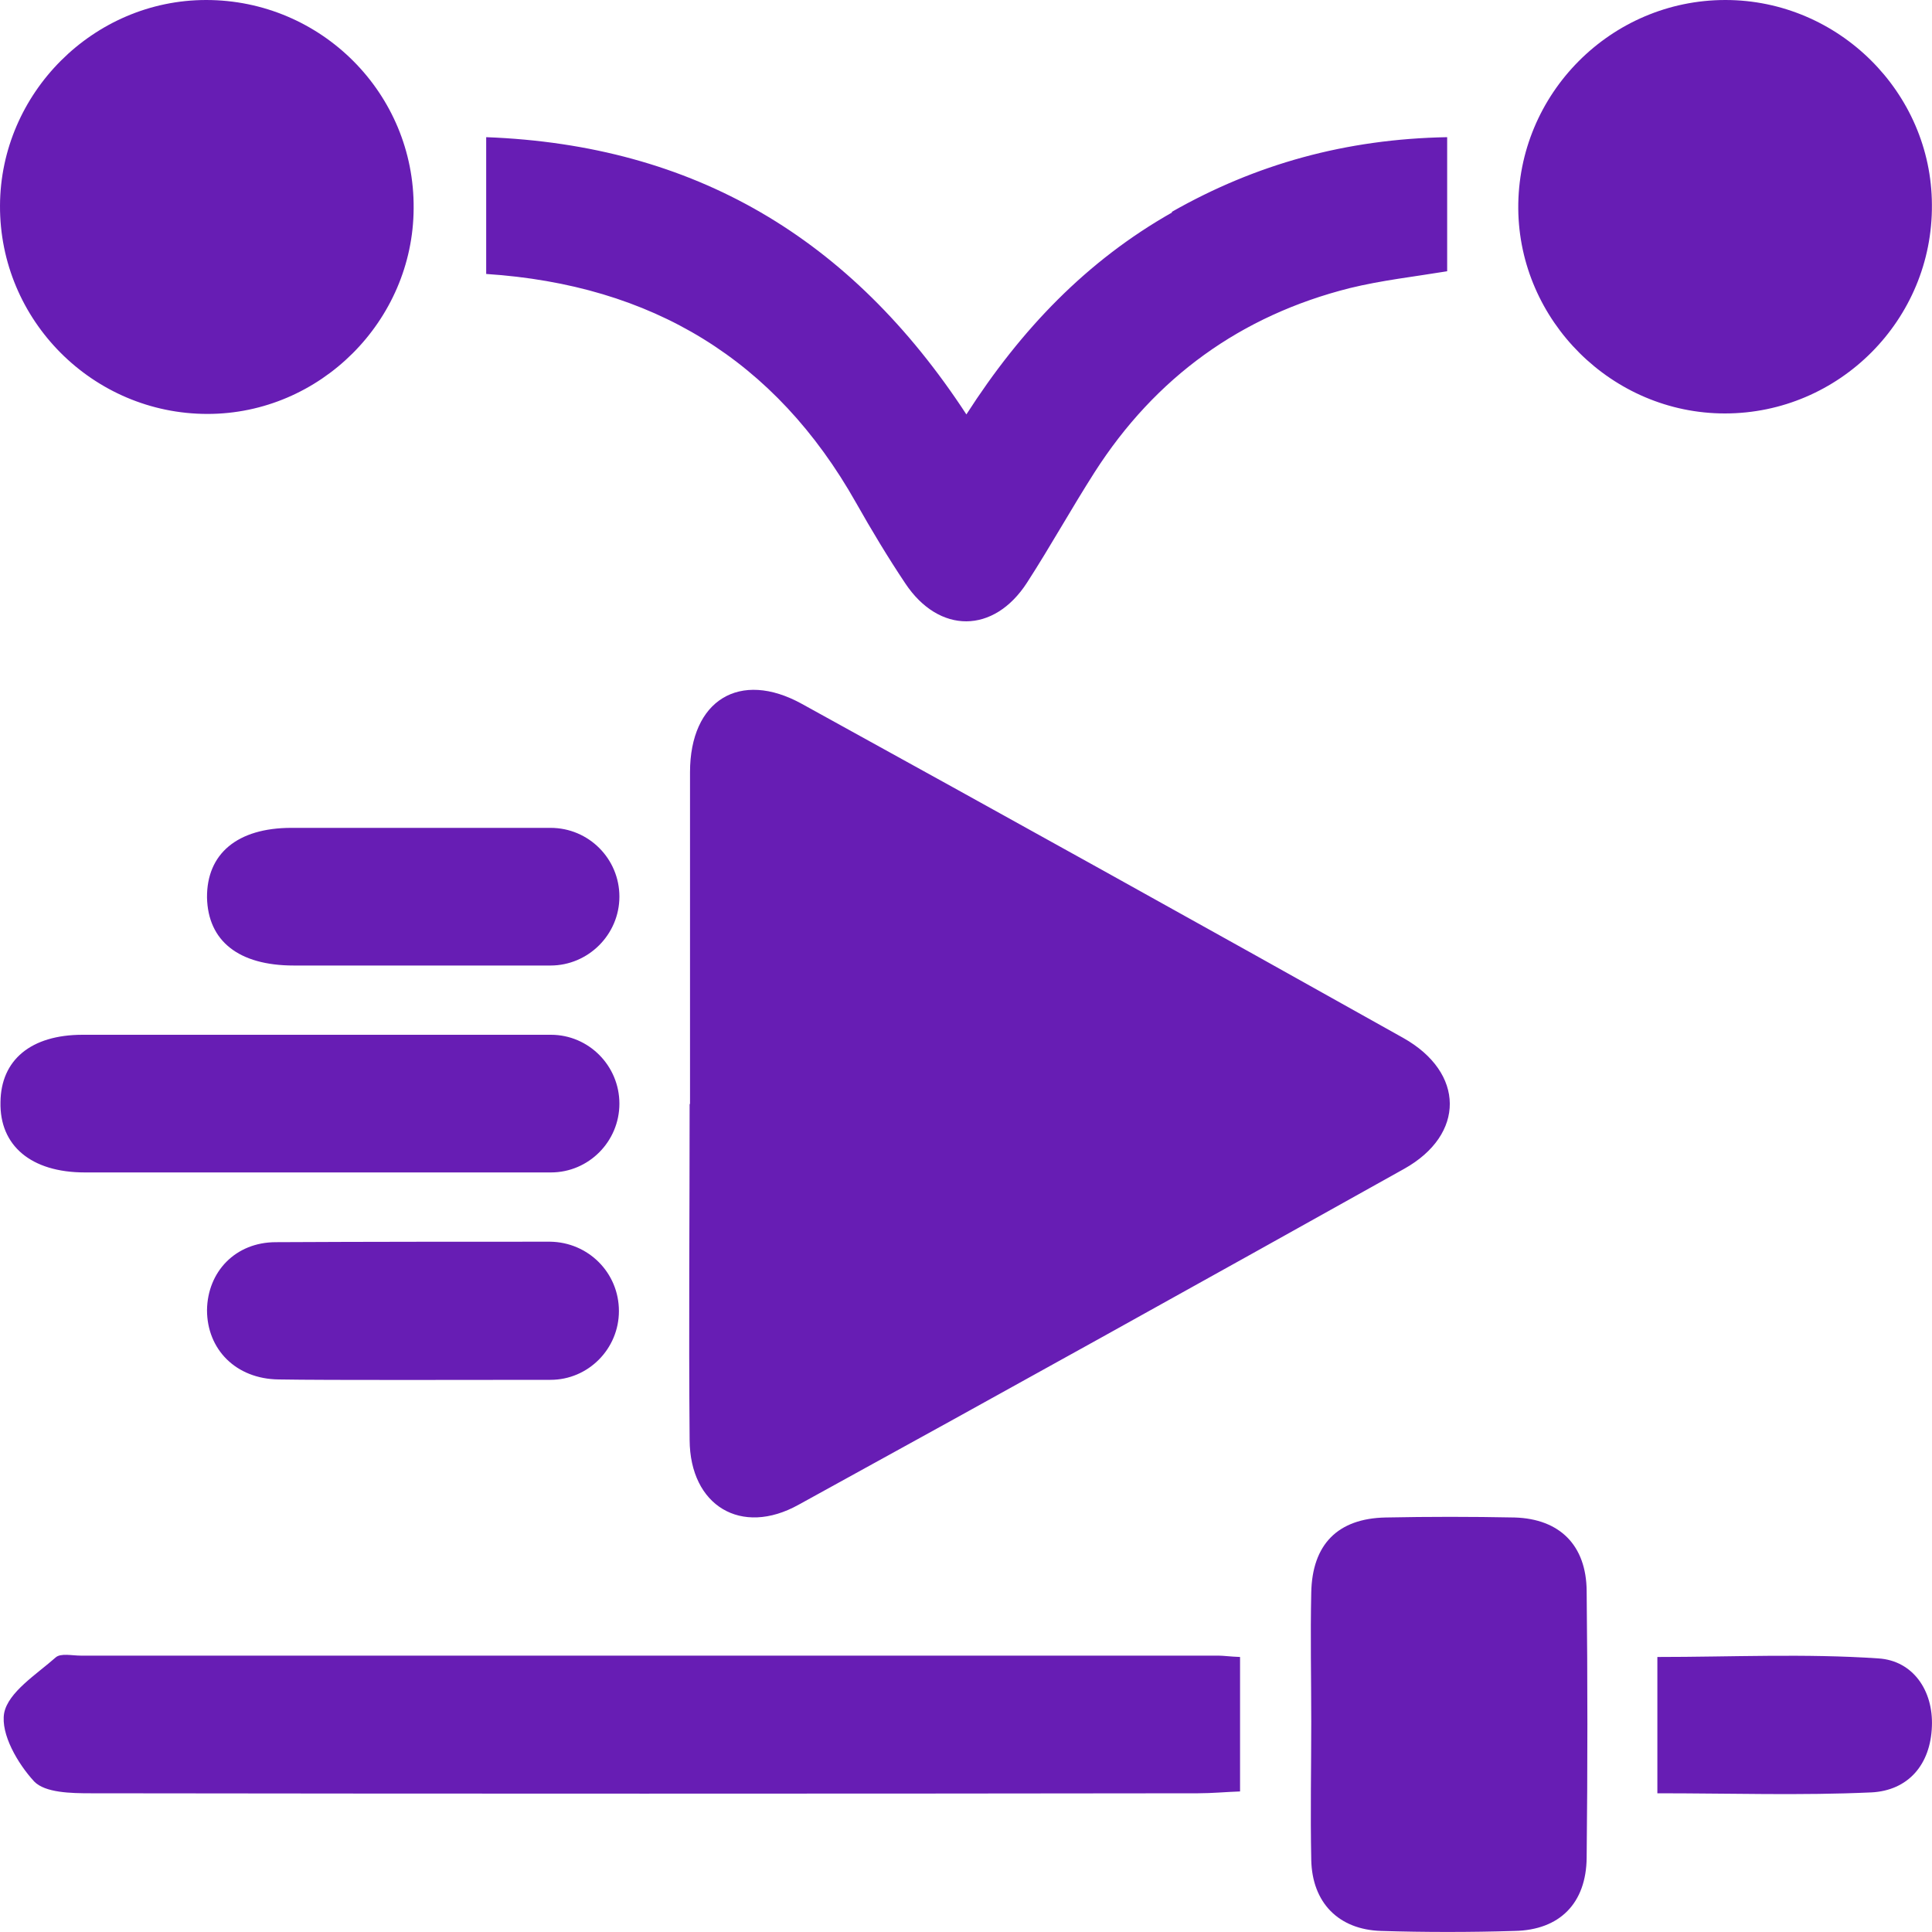<?xml version="1.0" encoding="UTF-8"?> <svg xmlns="http://www.w3.org/2000/svg" width="20" height="20" viewBox="0 0 20 20" fill="none"><path d="M7.143 11.429C7.143 10.283 7.143 9.141 7.143 7.994C7.143 7.248 7.658 6.932 8.3 7.286C10.382 8.433 12.455 9.584 14.527 10.745C15.165 11.104 15.169 11.745 14.537 12.099C12.45 13.265 10.363 14.426 8.267 15.577C7.672 15.908 7.143 15.587 7.139 14.907C7.129 13.746 7.139 12.59 7.139 11.429H7.143ZM12.134 2.199C11.251 2.699 10.571 3.407 10.004 4.29C8.81 2.463 7.186 1.501 5.033 1.42V2.836C6.751 2.949 8.026 3.723 8.862 5.205C9.022 5.488 9.192 5.771 9.372 6.04C9.721 6.564 10.288 6.564 10.632 6.031C10.873 5.658 11.09 5.266 11.331 4.889C11.959 3.907 12.847 3.265 13.975 2.982C14.301 2.902 14.641 2.864 14.981 2.808V1.42C13.932 1.439 12.998 1.699 12.129 2.194L12.134 2.199ZM12.611 17.139C8.687 17.139 4.759 17.139 0.836 17.139C0.746 17.139 0.628 17.111 0.576 17.158C0.378 17.333 0.085 17.517 0.043 17.734C0.005 17.951 0.184 18.258 0.354 18.442C0.467 18.559 0.737 18.564 0.94 18.564C4.759 18.569 8.583 18.569 12.403 18.564C12.544 18.564 12.691 18.55 12.837 18.545V17.153C12.729 17.149 12.667 17.139 12.611 17.139ZM1.71999e-05 2.128C-0.005 3.317 0.963 4.285 2.148 4.285C3.314 4.285 4.277 3.322 4.282 2.157C4.292 0.967 3.324 0 2.134 0C0.968 0 0.005 0.963 1.71999e-05 2.128ZM17.861 0C16.676 0 15.708 0.972 15.717 2.161C15.727 3.322 16.69 4.28 17.856 4.28C19.041 4.28 20.009 3.308 19.999 2.119C19.995 0.958 19.032 0 17.861 0ZM13.574 19.253C13.583 19.697 13.857 19.975 14.296 19.989C14.754 20.003 15.217 20.003 15.679 19.989C16.147 19.98 16.421 19.701 16.425 19.23C16.435 18.309 16.435 17.389 16.425 16.469C16.421 15.997 16.147 15.723 15.679 15.709C15.236 15.7 14.787 15.7 14.343 15.709C13.848 15.719 13.583 15.988 13.574 16.488C13.564 16.931 13.574 17.38 13.574 17.823C13.574 18.3 13.564 18.772 13.574 19.248V19.253ZM5.699 10.712C4.528 10.712 2.195 10.712 0.855 10.712C0.321 10.712 0.009 10.972 0.005 11.41C-0.005 11.859 0.321 12.137 0.878 12.137C2.077 12.137 4.499 12.137 5.703 12.137C6.095 12.137 6.412 11.816 6.412 11.425C6.412 11.033 6.095 10.712 5.703 10.712H5.699ZM5.699 8.57C4.981 8.57 3.862 8.57 3.017 8.57C2.455 8.57 2.139 8.839 2.143 9.292C2.153 9.74 2.469 9.995 3.041 9.995C3.82 9.995 4.967 9.995 5.699 9.995C6.09 9.995 6.412 9.674 6.412 9.282C6.412 8.89 6.095 8.57 5.699 8.57ZM5.699 12.854C4.948 12.854 3.753 12.854 2.856 12.859C2.436 12.859 2.148 13.166 2.143 13.562C2.143 13.968 2.441 14.275 2.885 14.28C3.413 14.289 4.83 14.284 5.699 14.284C6.09 14.284 6.407 13.963 6.407 13.572C6.407 13.175 6.09 12.859 5.694 12.854H5.699ZM19.371 18.555C19.754 18.536 19.985 18.267 19.999 17.871C20.014 17.498 19.801 17.191 19.447 17.168C18.687 17.116 17.922 17.153 17.157 17.153V18.564C17.922 18.564 18.649 18.588 19.367 18.555H19.371Z" fill="#671DB4"></path></svg> 